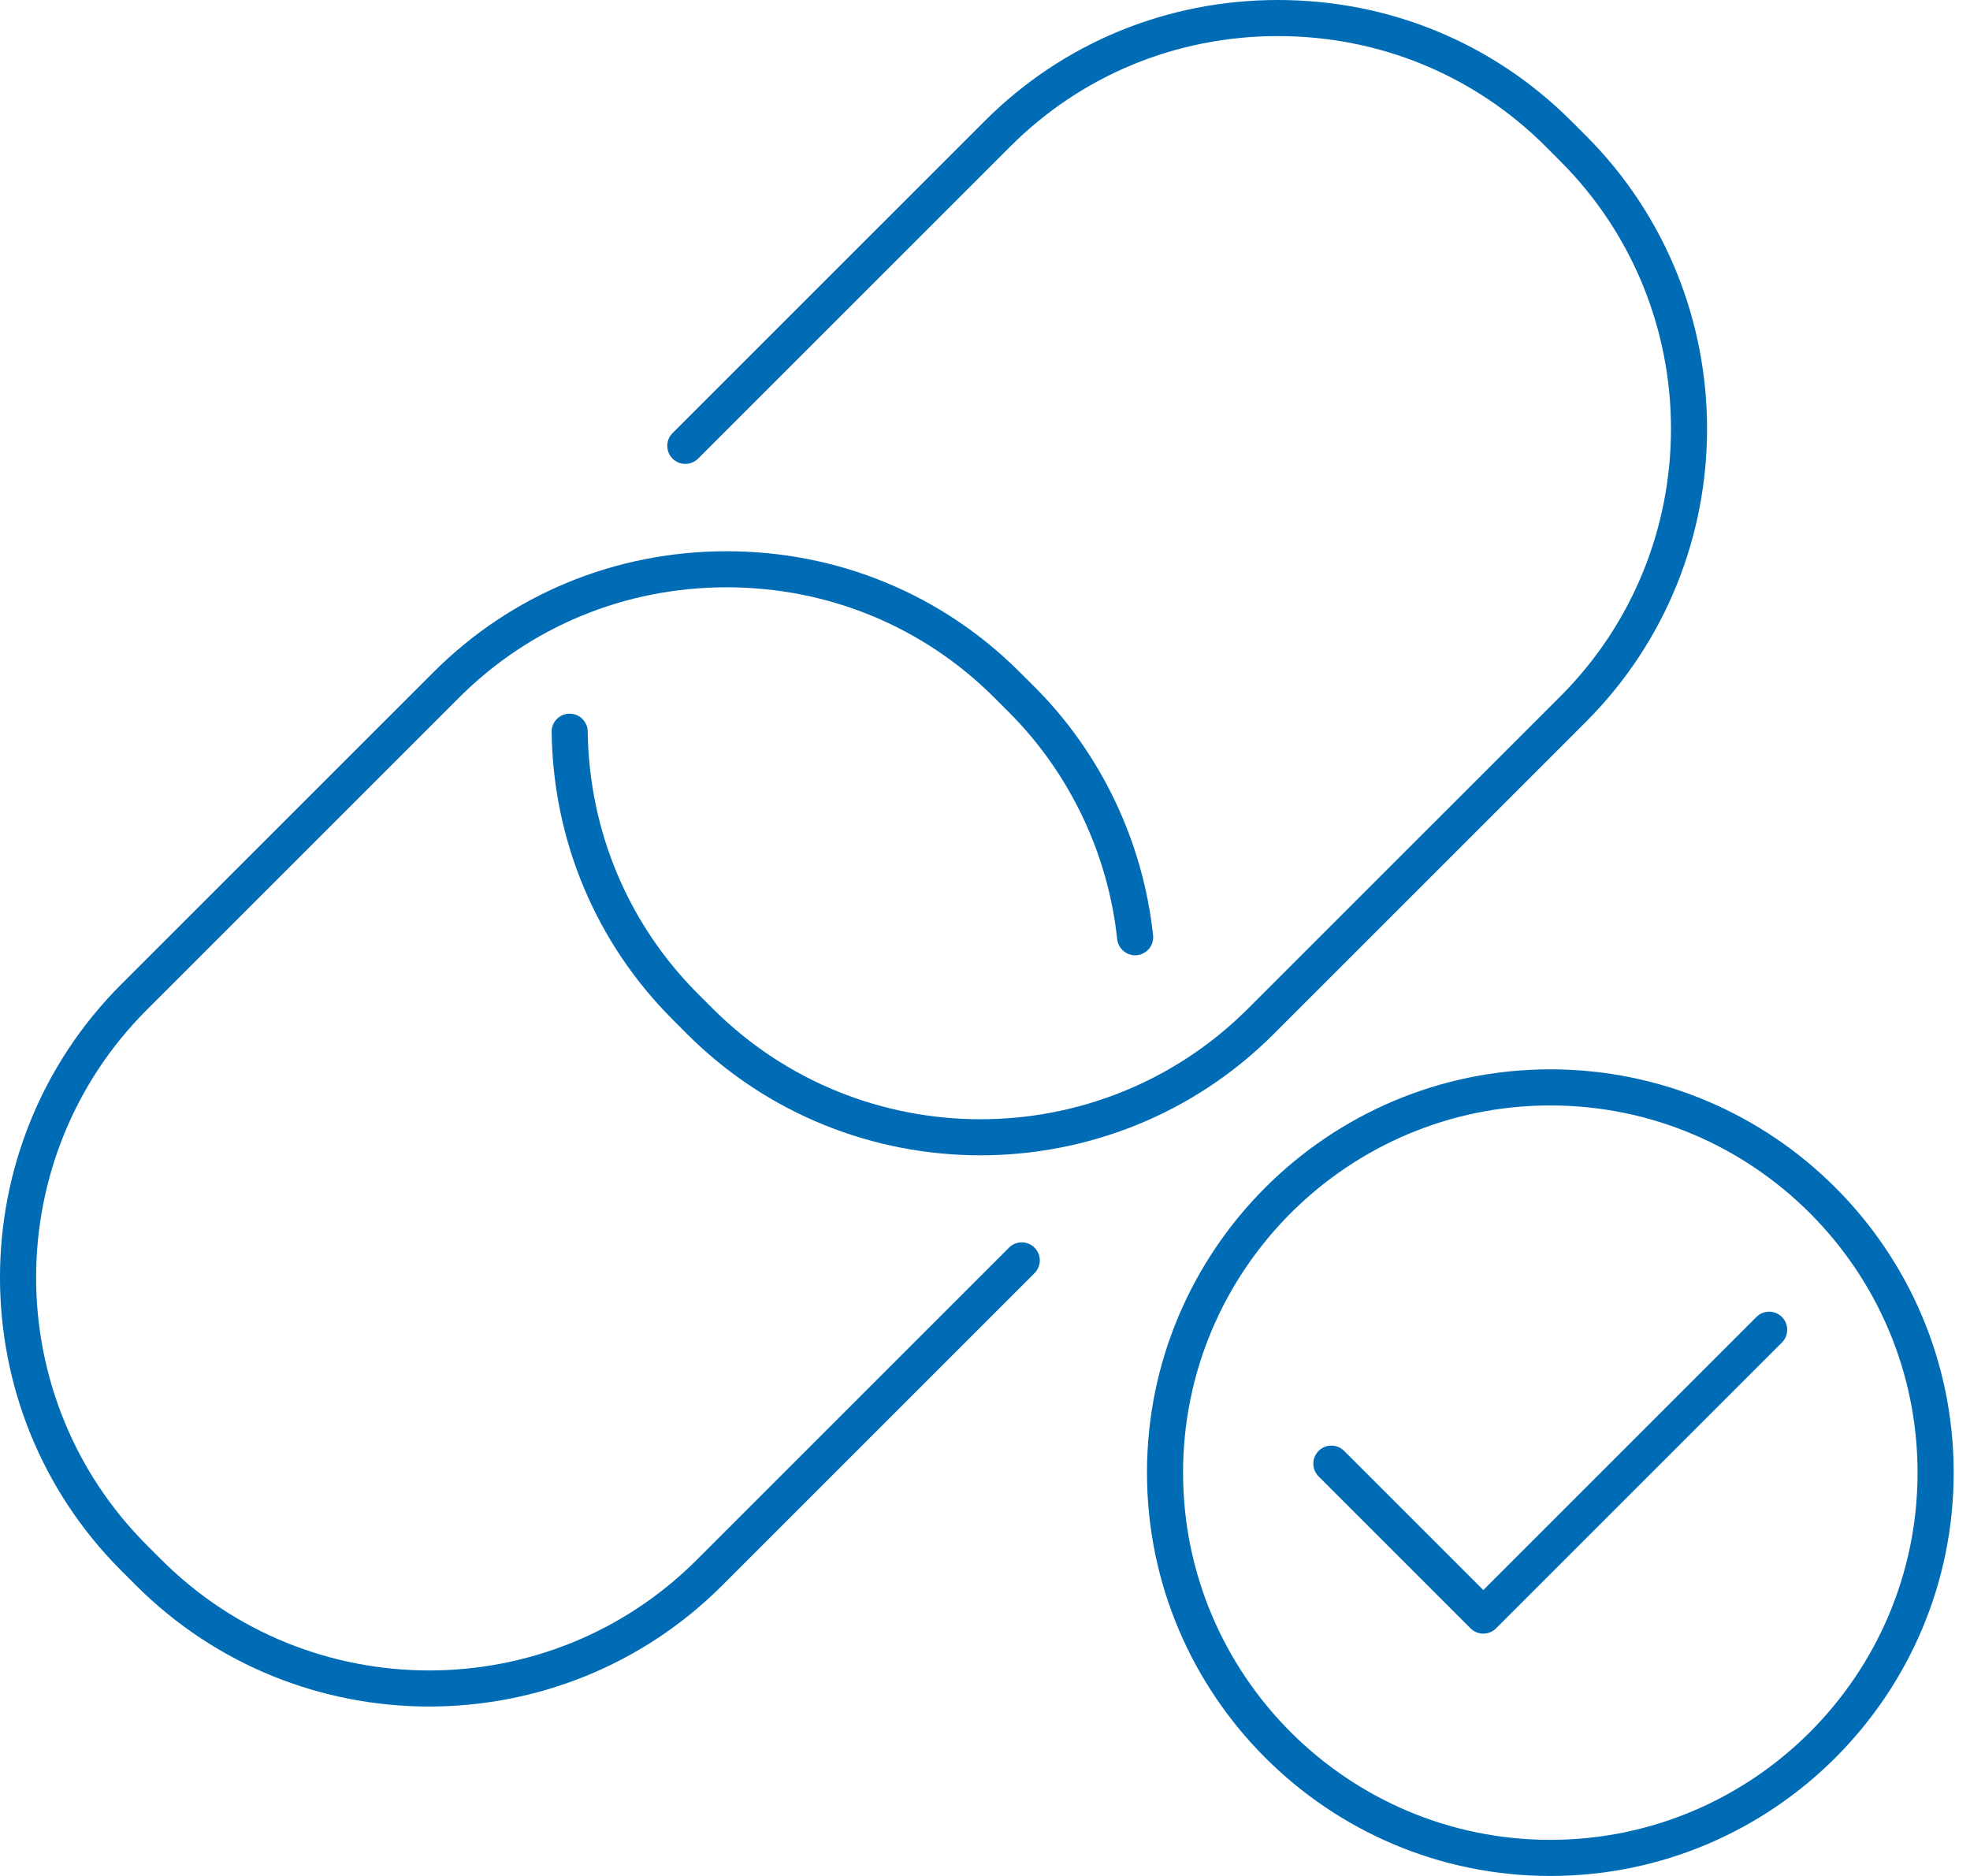 <?xml version="1.0" encoding="UTF-8"?>
<svg xmlns="http://www.w3.org/2000/svg" width="63" height="60" viewBox="0 0 63 60" fill="none">
  <path d="M32.268 39.904L22.285 49.887C17.565 54.608 9.884 54.607 5.163 49.887L4.695 49.419C-0.025 44.698 -0.025 37.019 4.695 32.297L14.679 22.314C16.955 20.038 19.995 18.784 23.239 18.784C26.482 18.784 29.523 20.038 31.799 22.314L32.267 22.782C34.205 24.721 35.435 27.298 35.727 30.037C35.761 30.354 36.048 30.584 36.363 30.551C36.679 30.516 36.908 30.232 36.875 29.915C36.554 26.915 35.208 24.091 33.083 21.967L32.614 21.5C30.121 19.005 26.791 17.631 23.238 17.631C19.686 17.631 16.356 19.005 13.861 21.5L3.878 31.481C-1.293 36.652 -1.293 45.065 3.878 50.235L4.346 50.703C6.932 53.289 10.328 54.581 13.724 54.581C17.12 54.581 20.516 53.289 23.1 50.704L33.083 40.721C33.309 40.495 33.309 40.13 33.083 39.904C32.859 39.679 32.493 39.679 32.268 39.904Z" fill="#006CB5"></path>
  <path d="M22.325 14.668L32.309 4.685C34.584 2.408 37.625 1.154 40.869 1.154C44.113 1.154 47.153 2.408 49.43 4.685L49.897 5.153C54.618 9.873 54.618 17.555 49.897 22.275L39.913 32.257C35.193 36.979 27.513 36.977 22.792 32.257L22.324 31.79C20.091 29.557 18.838 26.576 18.795 23.395C18.791 23.079 18.533 22.826 18.218 22.826C18.215 22.826 18.212 22.826 18.21 22.826C17.891 22.83 17.636 23.092 17.641 23.411C17.688 26.894 19.062 30.16 21.508 32.605L21.976 33.074C24.562 35.659 27.957 36.951 31.353 36.951C34.749 36.951 38.144 35.659 40.73 33.074L50.714 23.091C55.884 17.92 55.884 9.507 50.714 4.336L50.246 3.869C47.751 1.374 44.421 0 40.869 0C37.316 0 33.986 1.375 31.492 3.869L21.508 13.852C21.283 14.077 21.283 14.443 21.508 14.668C21.734 14.893 22.099 14.894 22.325 14.668Z" fill="#006CB5"></path>
  <path d="M49.579 34.201C42.467 34.201 36.68 39.987 36.68 47.1C36.68 54.214 42.466 60 49.579 60C56.692 60 62.478 54.215 62.478 47.1C62.478 39.987 56.691 34.201 49.579 34.201ZM49.579 58.845C43.102 58.845 37.834 53.577 37.834 47.1C37.834 40.624 43.102 35.356 49.579 35.356C56.054 35.356 61.323 40.624 61.323 47.1C61.323 53.577 56.054 58.845 49.579 58.845Z" fill="#006CB5"></path>
  <path d="M56.17 42.122L47.436 50.856L42.985 46.405C42.761 46.18 42.394 46.18 42.168 46.405C41.944 46.63 41.944 46.996 42.168 47.221L47.027 52.08C47.139 52.192 47.288 52.249 47.436 52.249C47.583 52.249 47.732 52.192 47.844 52.08L56.986 42.938C57.21 42.712 57.21 42.347 56.986 42.122C56.76 41.896 56.394 41.896 56.17 42.122Z" fill="#006CB5"></path>
</svg>
